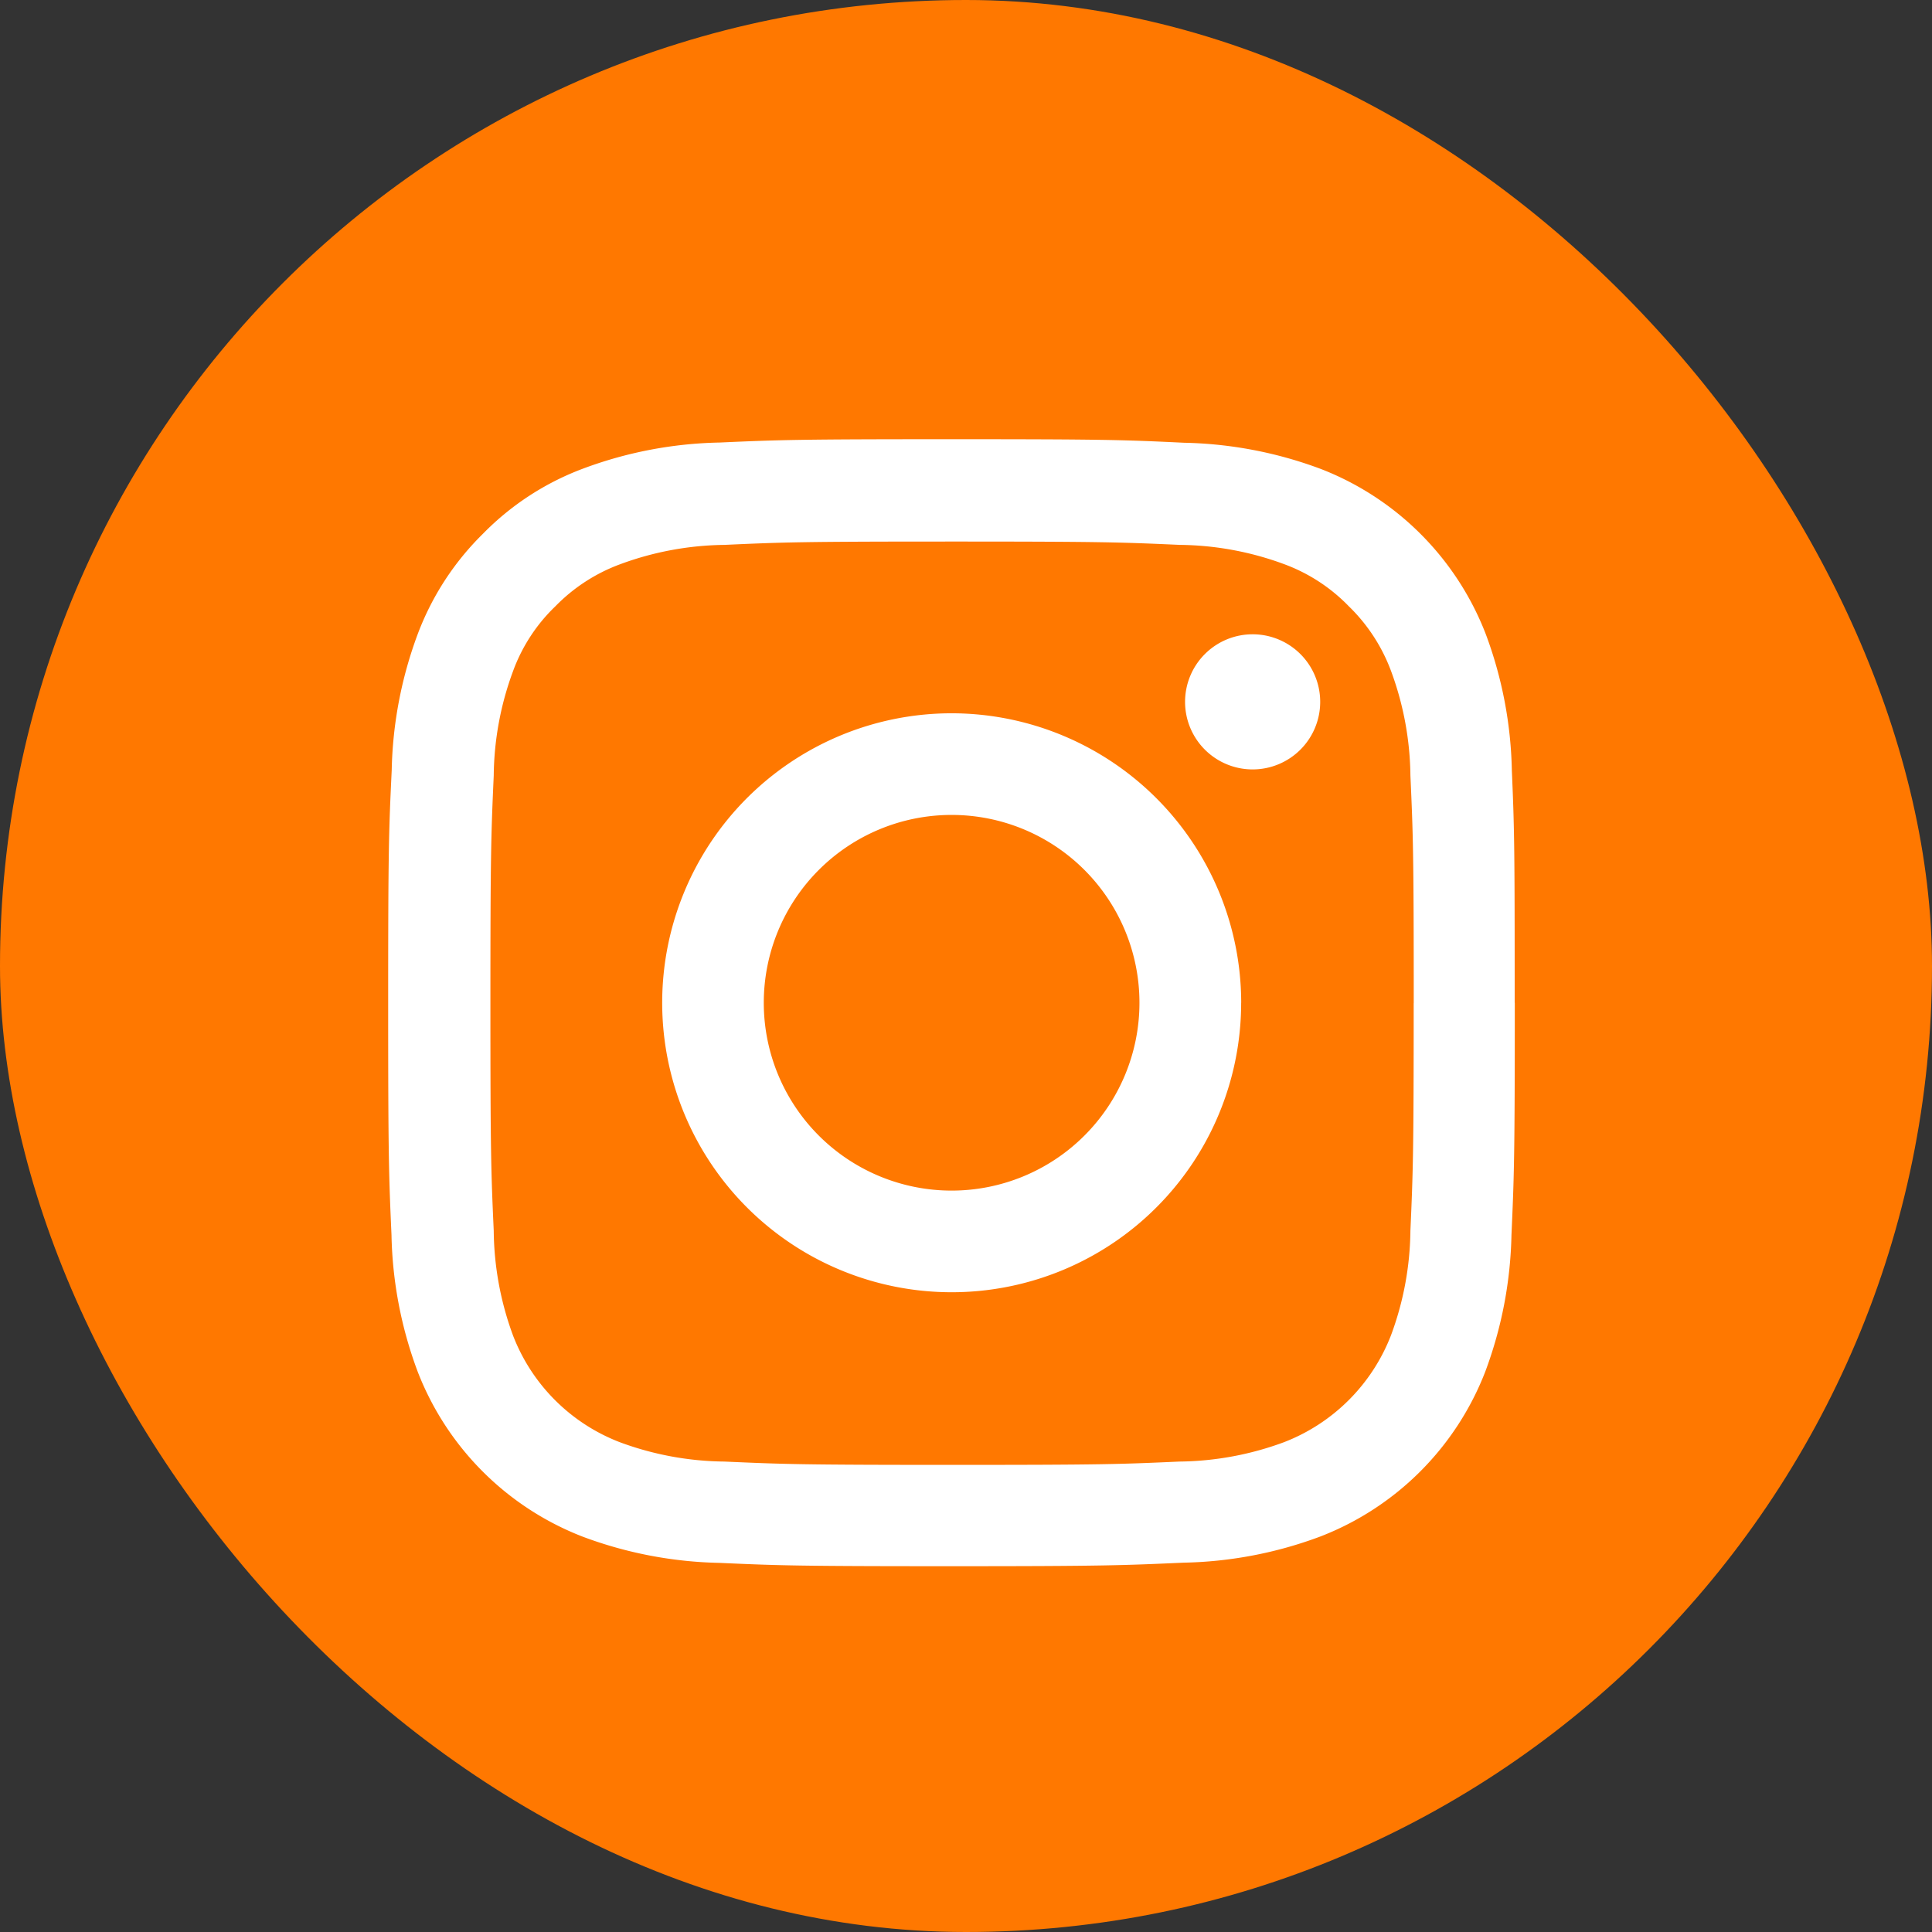 <svg xmlns="http://www.w3.org/2000/svg" xmlns:xlink="http://www.w3.org/1999/xlink" width="36" height="36" viewBox="0 0 36 36">
  <rect x="0" y="0" width="36" height="36" fill="#333333" stroke="none"/>
  <defs>
    <clipPath id="clip-path">
      <rect id="X_Frame_Clip_Content_Mask_" data-name="X [Frame Clip Content Mask]" width="21" height="21" fill="none"/>
    </clipPath>
  </defs>
  <g id="Group_23673" data-name="Group 23673" transform="translate(0 0.433)">
    <rect id="Rectangle_3476" data-name="Rectangle 3476" width="36" height="36" rx="18" transform="translate(0 -0.433)" fill="#ff7800"/>
    <g id="X_Clip_Content_" data-name="X (Clip Content)" transform="translate(7.238 7.751)" clip-path="url(#clip-path)">
      <rect id="X_Frame_Background_" data-name="X [Frame Background]" width="21" height="21" fill="none"/>
      <g id="Group_23674" data-name="Group 23674" transform="translate(-0.005 0)">
        <g id="Group">
          <path id="Vector" d="M20.993,10.5c0,2.851-.012,3.208-.062,4.327a7.7,7.7,0,0,1-.488,2.547,5.371,5.371,0,0,1-3.072,3.072,7.67,7.67,0,0,1-2.547.488C13.7,20.984,13.347,21,10.5,21s-3.208-.012-4.327-.062a7.692,7.692,0,0,1-2.547-.488A5.378,5.378,0,0,1,.55,17.375a7.672,7.672,0,0,1-.488-2.547C.012,13.708,0,13.351,0,10.5S.012,7.293.066,6.169A7.694,7.694,0,0,1,.554,3.622a5.169,5.169,0,0,1,1.21-1.858A5.123,5.123,0,0,1,3.626.55,7.676,7.676,0,0,1,6.173.062C7.293.012,7.65,0,10.5,0s3.207.012,4.331.066a7.691,7.691,0,0,1,2.547.488,5.378,5.378,0,0,1,3.072,3.072,7.672,7.672,0,0,1,.488,2.547c.049,1.12.053,1.477.053,4.327Zm-1.883.008c0-2.8-.012-3.134-.062-4.241a5.778,5.778,0,0,0-.361-1.948A3.264,3.264,0,0,0,17.9,3.113,3.229,3.229,0,0,0,16.7,2.33a5.756,5.756,0,0,0-1.948-.361c-1.1-.049-1.436-.062-4.241-.062s-3.134.012-4.241.062a5.779,5.779,0,0,0-1.948.361,3.259,3.259,0,0,0-1.206.783,3.191,3.191,0,0,0-.788,1.206,5.752,5.752,0,0,0-.361,1.948c-.049,1.1-.062,1.44-.062,4.241s.012,3.134.062,4.241A5.776,5.776,0,0,0,2.326,16.7a3.462,3.462,0,0,0,1.989,1.989,5.752,5.752,0,0,0,1.948.361c1.1.049,1.44.062,4.241.062s3.134-.012,4.241-.062a5.775,5.775,0,0,0,1.948-.361,3.483,3.483,0,0,0,1.994-1.994,5.755,5.755,0,0,0,.361-1.948c.049-1.107.061-1.436.061-4.237Z" transform="translate(0 0)" fill="#fff"/>
          <path id="Vector-2" data-name="Vector" d="M10.787,6.866A5.394,5.394,0,1,1,5.394,1.472a5.4,5.4,0,0,1,5.394,5.394Zm-1.895,0a3.5,3.5,0,1,0-3.5,3.5A3.5,3.5,0,0,0,8.892,6.866ZM12.26,1.259A1.259,1.259,0,1,1,11,0,1.259,1.259,0,0,1,12.26,1.259Z" transform="translate(5.107 3.635)" fill="#fff"/>
        </g>
      </g>
    </g>
  </g>
</svg>
